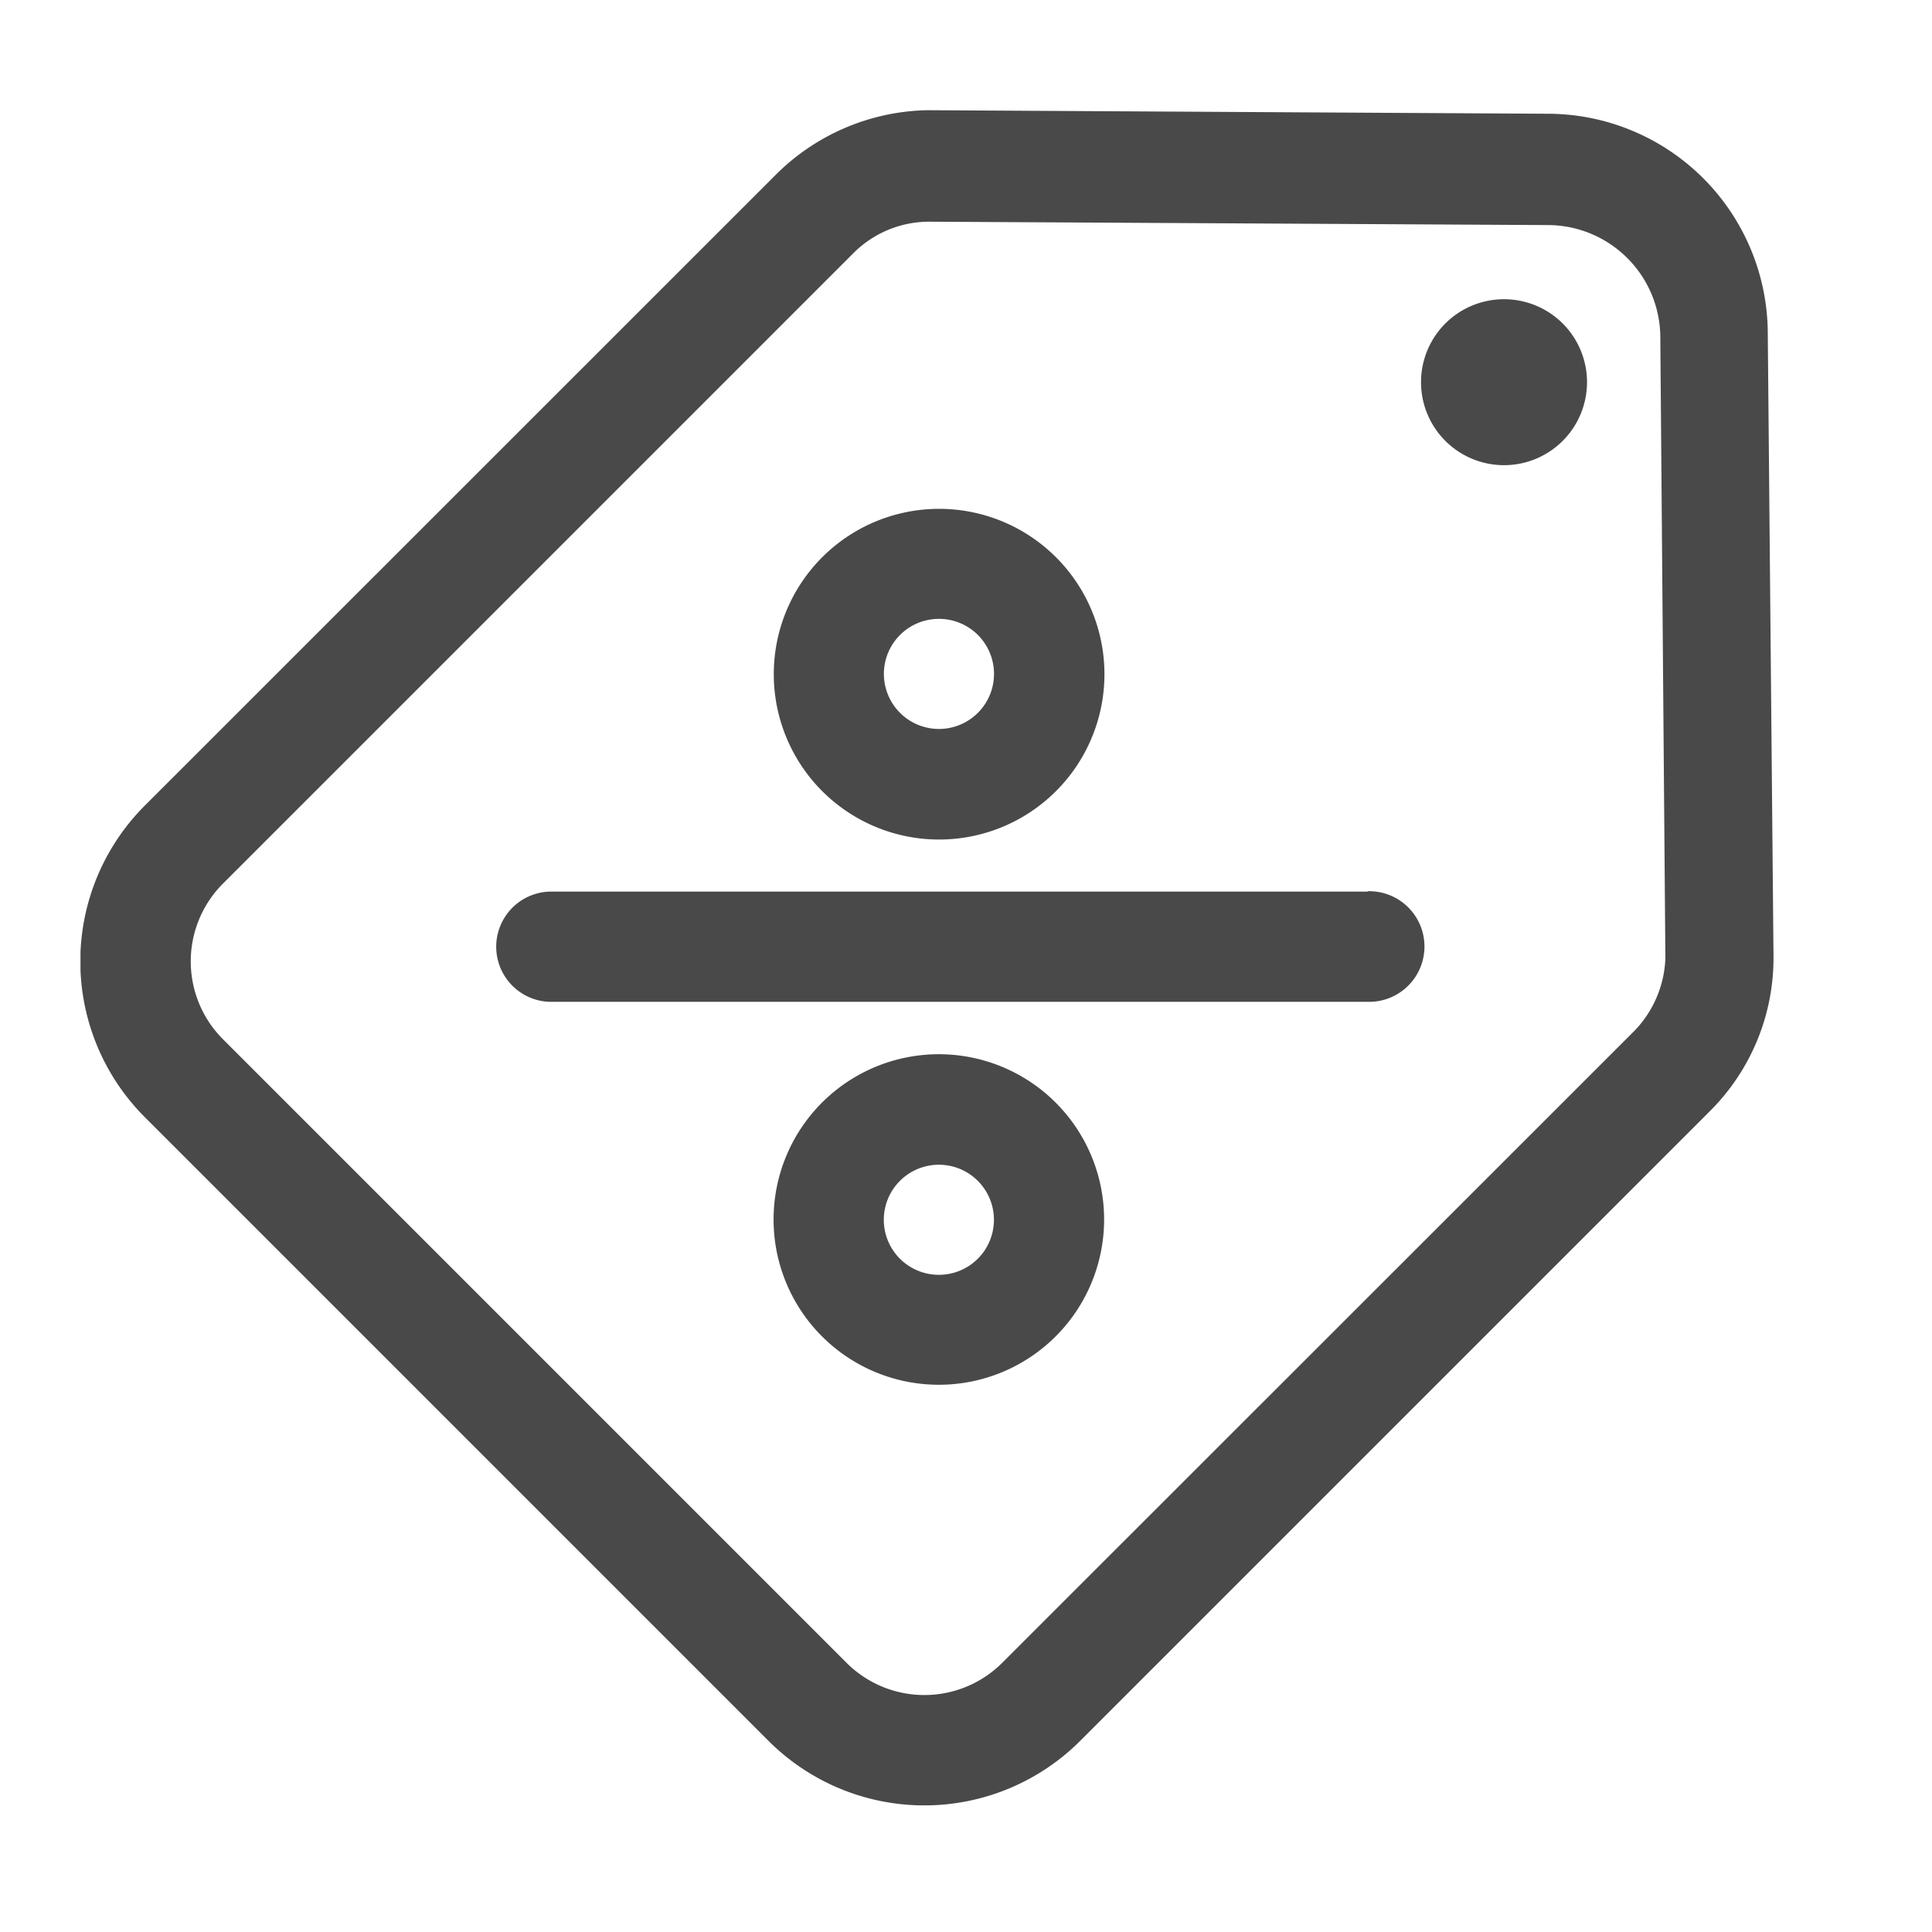 <svg xmlns="http://www.w3.org/2000/svg" xmlns:xlink="http://www.w3.org/1999/xlink" width="24" height="24" viewBox="0 0 24 24">
  <defs>
    <clipPath id="clip-path">
      <rect id="Rectangle_3214" data-name="Rectangle 3214" width="21.033" height="21.058" fill="#494949"/>
    </clipPath>
  </defs>
  <g id="Group_5567" data-name="Group 5567" transform="translate(15364 21422)">
    <rect id="Rectangle_3212" data-name="Rectangle 3212" width="24" height="24" transform="translate(-15364 -21422)" fill="#fff" opacity="0"/>
    <g id="Group_5566" data-name="Group 5566" transform="translate(-15363 -21420.631)">
      <g id="Group_5565" data-name="Group 5565" transform="translate(0 0)" clip-path="url(#clip-path)">
        <path id="Path_27449" data-name="Path 27449" d="M17.914,2.58a1.031,1.031,0,1,1-1.459,0,1.032,1.032,0,0,1,1.459,0" transform="translate(0.499 0.07)" fill="#494949"/>
        <path id="Path_27450" data-name="Path 27450" d="M20.96,2.779A2.737,2.737,0,0,0,18.225.044L10.523,0A2.738,2.738,0,0,0,8.631.808L.8,8.637a2.738,2.738,0,0,0,0,3.873l7.746,7.746a2.738,2.738,0,0,0,3.873,0l7.823-7.823a2.683,2.683,0,0,0,.789-1.931ZM11.451,19.286a1.368,1.368,0,0,1-1.936,0L1.771,11.542a1.368,1.368,0,0,1,0-1.936L9.6,1.777a1.329,1.329,0,0,1,.945-.392l7.7.042a1.4,1.4,0,0,1,1.38,1.38l.063,7.731a1.371,1.371,0,0,1-.412.926Z" transform="translate(0 0)" fill="#494949"/>
        <path id="Path_27451" data-name="Path 27451" d="M15.835,9.416H5.669a.685.685,0,0,0,0,1.369l10.168,0a.687.687,0,0,0,.034-1.374.187.187,0,0,0-.034,0" transform="translate(0.154 0.291)" fill="#494949"/>
        <path id="Path_27452" data-name="Path 27452" d="M8.953,8.308a2.054,2.054,0,1,0,0-2.9,2.055,2.055,0,0,0,0,2.9m1.937-1.937a.684.684,0,1,1-.968,0,.685.685,0,0,1,.968,0" transform="translate(0.258 0.148)" fill="#494949"/>
        <path id="Path_27453" data-name="Path 27453" d="M11.858,11.979a2.053,2.053,0,1,0,0,2.9,2.053,2.053,0,0,0,0-2.9M9.921,13.916a.684.684,0,1,1,.968,0,.685.685,0,0,1-.968,0" transform="translate(0.258 0.351)" fill="#494949"/>
      </g>
    </g>
  </g>
</svg>

